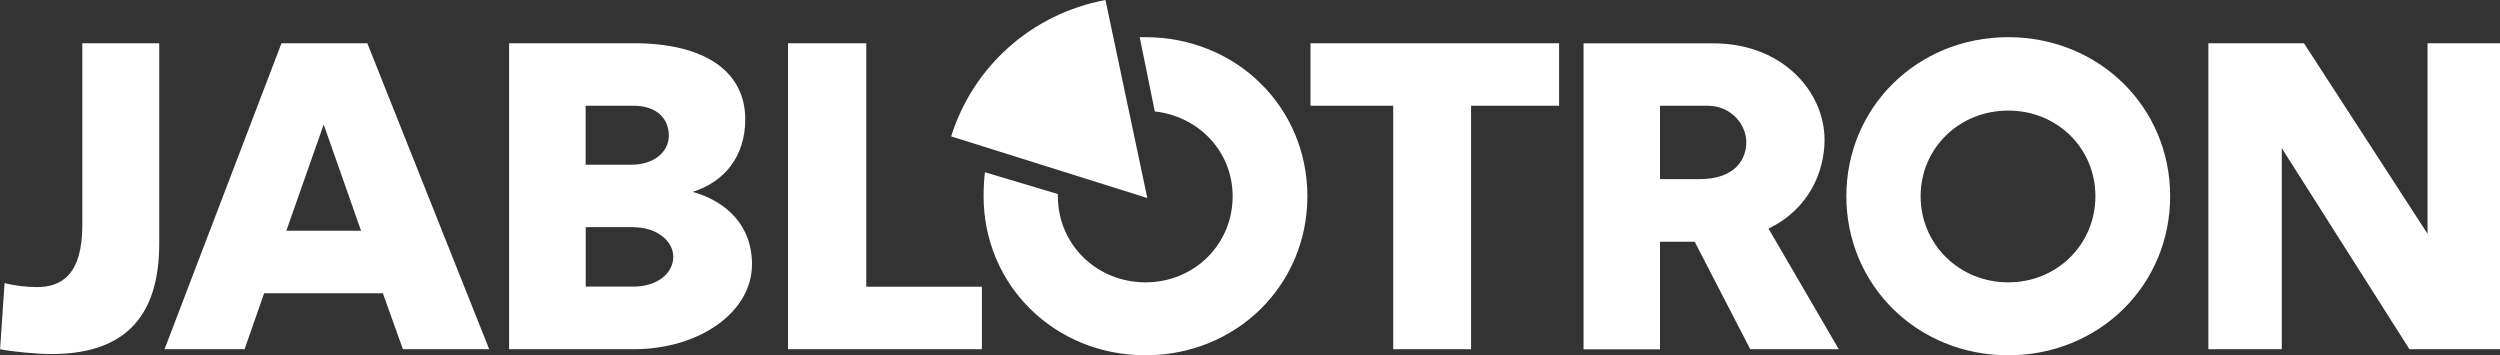 <?xml version="1.0" encoding="UTF-8"?>
<svg id="Vrstva_2" data-name="Vrstva 2" xmlns="http://www.w3.org/2000/svg" viewBox="0 0 263.6 37.46">
  <rect x="0" y="0" width="263.6" height="37.46" fill="#333333" stroke="none"/>
  <defs>
    <style>
      .cls-1 {
        fill: #fff;
      }
    </style>
  </defs>
  <g id="Vrstva_1-2" data-name="Vrstva 1">
    <g>
      <path class="cls-1" d="M255.96,4.56v20.09l-13.03-20.09h-10.08v32.26h7.74V15.62l13.46,21.2h9.57V4.56h-7.64ZM202.51,20.69c0-5.07,4.08-9.03,9.24-9.03s9.19,3.96,9.19,9.03-4.03,9.08-9.19,9.08-9.24-4.01-9.24-9.08M194.68,20.69c0,9.4,7.5,16.77,17.07,16.77s17.07-7.37,17.07-16.77-7.5-16.77-17.07-16.77-17.07,7.37-17.07,16.77M180.05,11.15c2.53,0,4.08,2.03,4.08,3.82s-1.12,3.92-4.97,3.92h-4.13v-7.74h5.02ZM184.55,36.82h9.33l-7.41-12.72c4.32-2.07,5.91-6.08,5.91-9.35,0-5.11-4.46-10.18-11.72-10.18h-13.69v32.26h8.06v-11.34h3.66l5.86,11.34ZM138.18,4.56v6.59h8.72v25.67h8.21V11.15h9.28v-6.59h-26.21ZM120.17,3.92h.61c9.57,0,17.07,7.37,17.07,16.77s-7.5,16.77-17.07,16.77-17.07-7.37-17.07-16.77c0-.87.05-1.7.14-2.53l7.69,2.3v.23c0,5.07,4.08,9.08,9.24,9.08s9.19-4.01,9.19-9.08c0-4.7-3.57-8.43-8.21-8.94l-1.59-7.83ZM91.34,30.23V4.56h-8.25v32.26h20.44v-6.59h-12.19ZM66.82,11.15c2.44,0,3.7,1.38,3.7,3.13s-1.55,3.09-3.99,3.09h-4.78v-6.22h5.06ZM66.82,23.96c2.34,0,4.17,1.38,4.17,3.13s-1.74,3.13-4.17,3.13h-5.06v-6.27h5.06ZM53.69,36.82h13.13c6.94,0,12.47-3.92,12.47-8.94,0-4.15-2.72-6.64-6.24-7.65,3.33-1.06,5.53-3.73,5.53-7.65,0-4.93-4.08-8.02-11.77-8.02h-13.13v32.26ZM34.13,13.13l3.94,11.2h-7.88l3.94-11.2ZM38.73,4.56h-9.05l-12.33,32.26h8.44l2.06-5.9h12.52l2.11,5.9h9.1L38.73,4.56ZM0,36.82c1.41.28,3.94.51,5.44.51,8.25,0,11.35-4.52,11.35-11.66V4.56h-8.11v19.17c0,5.25-2.2,6.54-4.78,6.54-1.08,0-2.34-.14-3.42-.42l-.47,6.96Z"/>
      <path class="cls-1" d="M120.97,20.87L116.56,0c-7.83,1.47-13.97,7.05-16.27,14.38l20.68,6.5Z"/>
    </g>
  </g>
</svg>